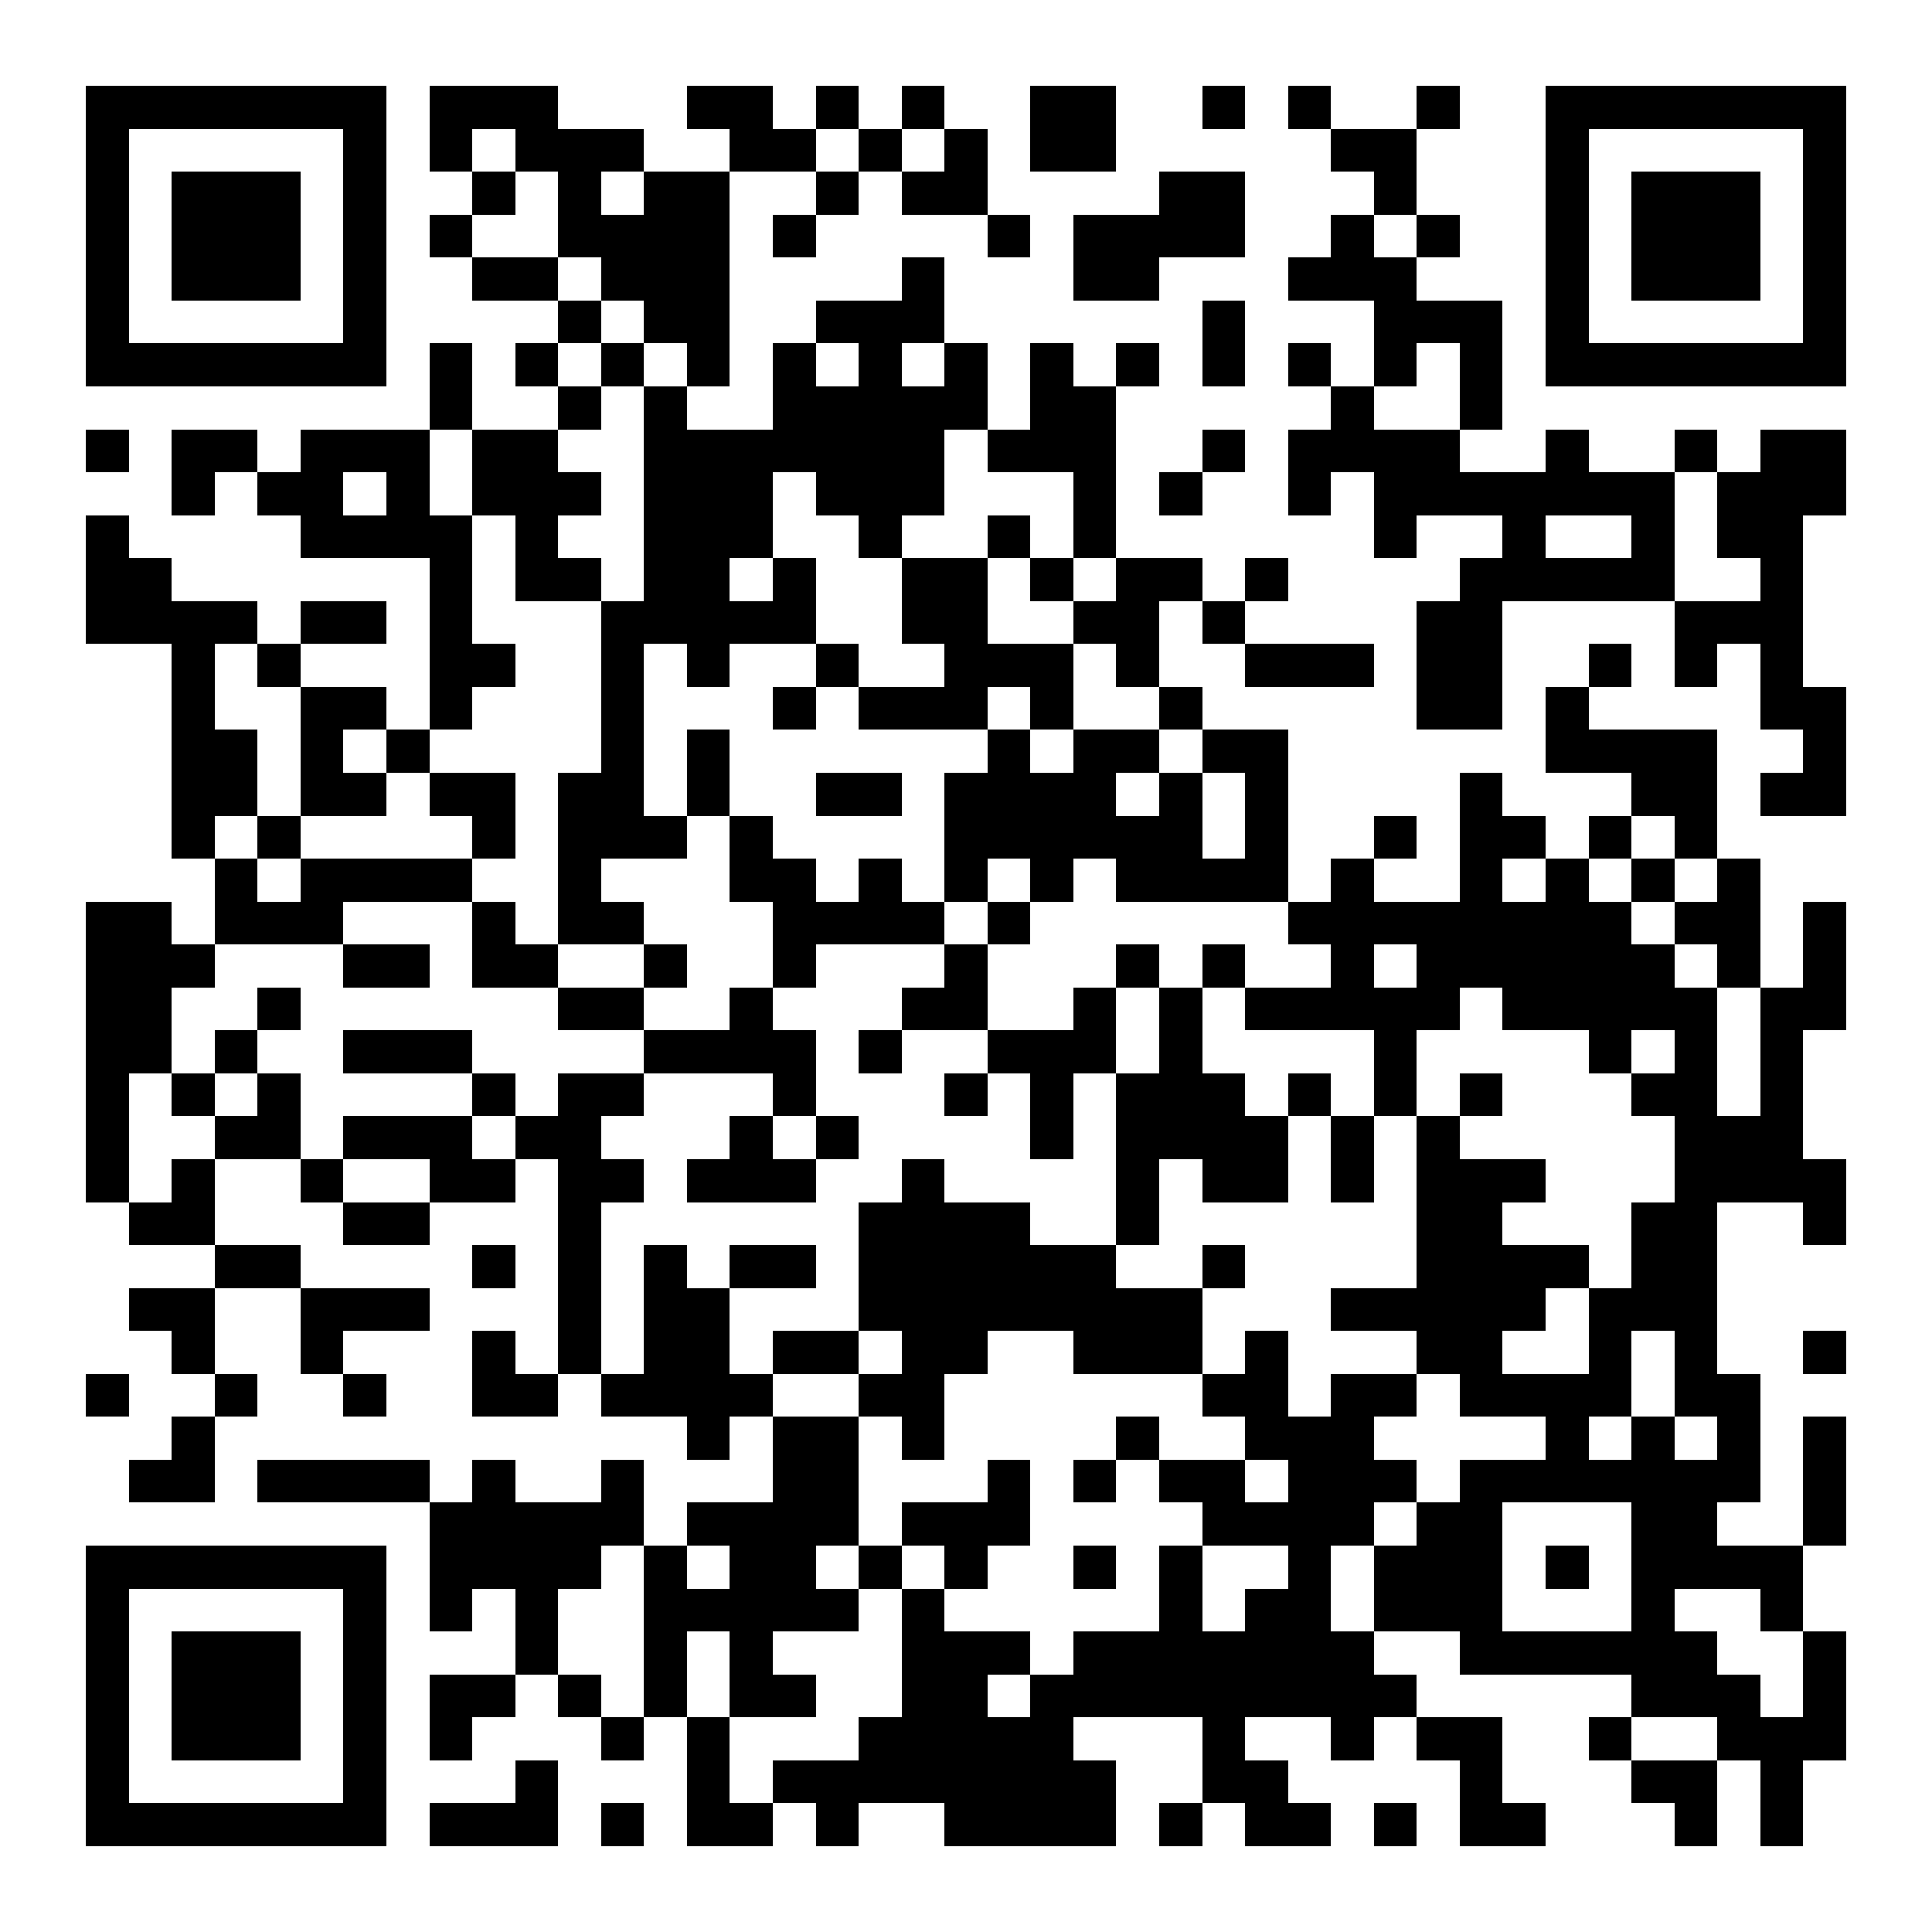 <?xml version="1.0" encoding="UTF-8"?>
<!DOCTYPE svg PUBLIC '-//W3C//DTD SVG 1.0//EN'
          'http://www.w3.org/TR/2001/REC-SVG-20010904/DTD/svg10.dtd'>
<svg fill="#fff" height="45" shape-rendering="crispEdges" style="fill: #fff;" viewBox="0 0 45 45" width="45" xmlns="http://www.w3.org/2000/svg" xmlns:xlink="http://www.w3.org/1999/xlink"
><path d="M0 0h45v45H0z"
  /><path d="M2 2.5h7m1 0h3m3 0h2m1 0h1m1 0h1m2 0h2m2 0h1m1 0h1m2 0h1m2 0h7M2 3.5h1m5 0h1m1 0h1m1 0h3m2 0h2m1 0h1m1 0h1m1 0h2m5 0h2m3 0h1m5 0h1M2 4.5h1m1 0h3m1 0h1m2 0h1m1 0h1m1 0h2m2 0h1m1 0h2m4 0h2m3 0h1m3 0h1m1 0h3m1 0h1M2 5.5h1m1 0h3m1 0h1m1 0h1m2 0h4m1 0h1m4 0h1m1 0h4m2 0h1m1 0h1m2 0h1m1 0h3m1 0h1M2 6.5h1m1 0h3m1 0h1m2 0h2m1 0h3m4 0h1m3 0h2m3 0h3m3 0h1m1 0h3m1 0h1M2 7.5h1m5 0h1m4 0h1m1 0h2m2 0h3m6 0h1m3 0h3m1 0h1m5 0h1M2 8.5h7m1 0h1m1 0h1m1 0h1m1 0h1m1 0h1m1 0h1m1 0h1m1 0h1m1 0h1m1 0h1m1 0h1m1 0h1m1 0h1m1 0h7M10 9.5h1m2 0h1m1 0h1m2 0h5m1 0h2m5 0h1m2 0h1M2 10.5h1m1 0h2m1 0h3m1 0h2m2 0h7m1 0h3m2 0h1m1 0h4m2 0h1m2 0h1m1 0h2M4 11.5h1m1 0h2m1 0h1m1 0h3m1 0h3m1 0h3m3 0h1m1 0h1m2 0h1m1 0h7m1 0h3M2 12.5h1m4 0h4m1 0h1m2 0h3m2 0h1m2 0h1m1 0h1m6 0h1m2 0h1m2 0h1m1 0h2M2 13.5h2m6 0h1m1 0h2m1 0h2m1 0h1m2 0h2m1 0h1m1 0h2m1 0h1m4 0h5m2 0h1M2 14.5h4m1 0h2m1 0h1m3 0h5m2 0h2m2 0h2m1 0h1m4 0h2m4 0h3M4 15.5h1m1 0h1m3 0h2m2 0h1m1 0h1m2 0h1m2 0h3m1 0h1m2 0h3m1 0h2m2 0h1m1 0h1m1 0h1M4 16.5h1m2 0h2m1 0h1m3 0h1m3 0h1m1 0h3m1 0h1m2 0h1m5 0h2m1 0h1m4 0h2M4 17.5h2m1 0h1m1 0h1m4 0h1m1 0h1m6 0h1m1 0h2m1 0h2m6 0h4m2 0h1M4 18.5h2m1 0h2m1 0h2m1 0h2m1 0h1m2 0h2m1 0h4m1 0h1m1 0h1m4 0h1m3 0h2m1 0h2M4 19.5h1m1 0h1m4 0h1m1 0h3m1 0h1m4 0h6m1 0h1m2 0h1m1 0h2m1 0h1m1 0h1M5 20.5h1m1 0h4m2 0h1m3 0h2m1 0h1m1 0h1m1 0h1m1 0h4m1 0h1m2 0h1m1 0h1m1 0h1m1 0h1M2 21.5h2m1 0h3m3 0h1m1 0h2m3 0h4m1 0h1m6 0h8m1 0h2m1 0h1M2 22.5h3m3 0h2m1 0h2m2 0h1m2 0h1m3 0h1m3 0h1m1 0h1m2 0h1m1 0h6m1 0h1m1 0h1M2 23.5h2m2 0h1m6 0h2m2 0h1m3 0h2m2 0h1m1 0h1m1 0h5m1 0h5m1 0h2M2 24.5h2m1 0h1m2 0h3m4 0h4m1 0h1m2 0h3m1 0h1m4 0h1m4 0h1m1 0h1m1 0h1M2 25.5h1m1 0h1m1 0h1m4 0h1m1 0h2m3 0h1m3 0h1m1 0h1m1 0h3m1 0h1m1 0h1m1 0h1m3 0h2m1 0h1M2 26.5h1m2 0h2m1 0h3m1 0h2m3 0h1m1 0h1m4 0h1m1 0h4m1 0h1m1 0h1m5 0h3M2 27.5h1m1 0h1m2 0h1m2 0h2m1 0h2m1 0h3m2 0h1m4 0h1m1 0h2m1 0h1m1 0h3m3 0h4M3 28.5h2m3 0h2m3 0h1m6 0h4m2 0h1m6 0h2m3 0h2m2 0h1M5 29.5h2m4 0h1m1 0h1m1 0h1m1 0h2m1 0h6m2 0h1m4 0h4m1 0h2M3 30.5h2m2 0h3m3 0h1m1 0h2m3 0h8m3 0h5m1 0h3M4 31.5h1m2 0h1m3 0h1m1 0h1m1 0h2m1 0h2m1 0h2m2 0h3m1 0h1m3 0h2m2 0h1m1 0h1m2 0h1M2 32.5h1m2 0h1m2 0h1m2 0h2m1 0h4m2 0h2m6 0h2m1 0h2m1 0h4m1 0h2M4 33.5h1m11 0h1m1 0h2m1 0h1m4 0h1m2 0h3m4 0h1m1 0h1m1 0h1m1 0h1M3 34.5h2m1 0h4m1 0h1m2 0h1m3 0h2m3 0h1m1 0h1m1 0h2m1 0h3m1 0h7m1 0h1M10 35.5h5m1 0h4m1 0h3m4 0h4m1 0h2m3 0h2m2 0h1M2 36.5h7m1 0h4m1 0h1m1 0h2m1 0h1m1 0h1m2 0h1m1 0h1m2 0h1m1 0h3m1 0h1m1 0h4M2 37.5h1m5 0h1m1 0h1m1 0h1m2 0h5m1 0h1m5 0h1m1 0h2m1 0h3m3 0h1m2 0h1M2 38.5h1m1 0h3m1 0h1m3 0h1m2 0h1m1 0h1m3 0h3m1 0h7m2 0h6m2 0h1M2 39.5h1m1 0h3m1 0h1m1 0h2m1 0h1m1 0h1m1 0h2m2 0h2m1 0h9m5 0h3m1 0h1M2 40.5h1m1 0h3m1 0h1m1 0h1m3 0h1m1 0h1m3 0h5m3 0h1m2 0h1m1 0h2m2 0h1m2 0h3M2 41.5h1m5 0h1m3 0h1m3 0h1m1 0h8m2 0h2m4 0h1m3 0h2m1 0h1M2 42.5h7m1 0h3m1 0h1m1 0h2m1 0h1m2 0h4m1 0h1m1 0h2m1 0h1m1 0h2m3 0h1m1 0h1" stroke="#000"
/></svg
>
